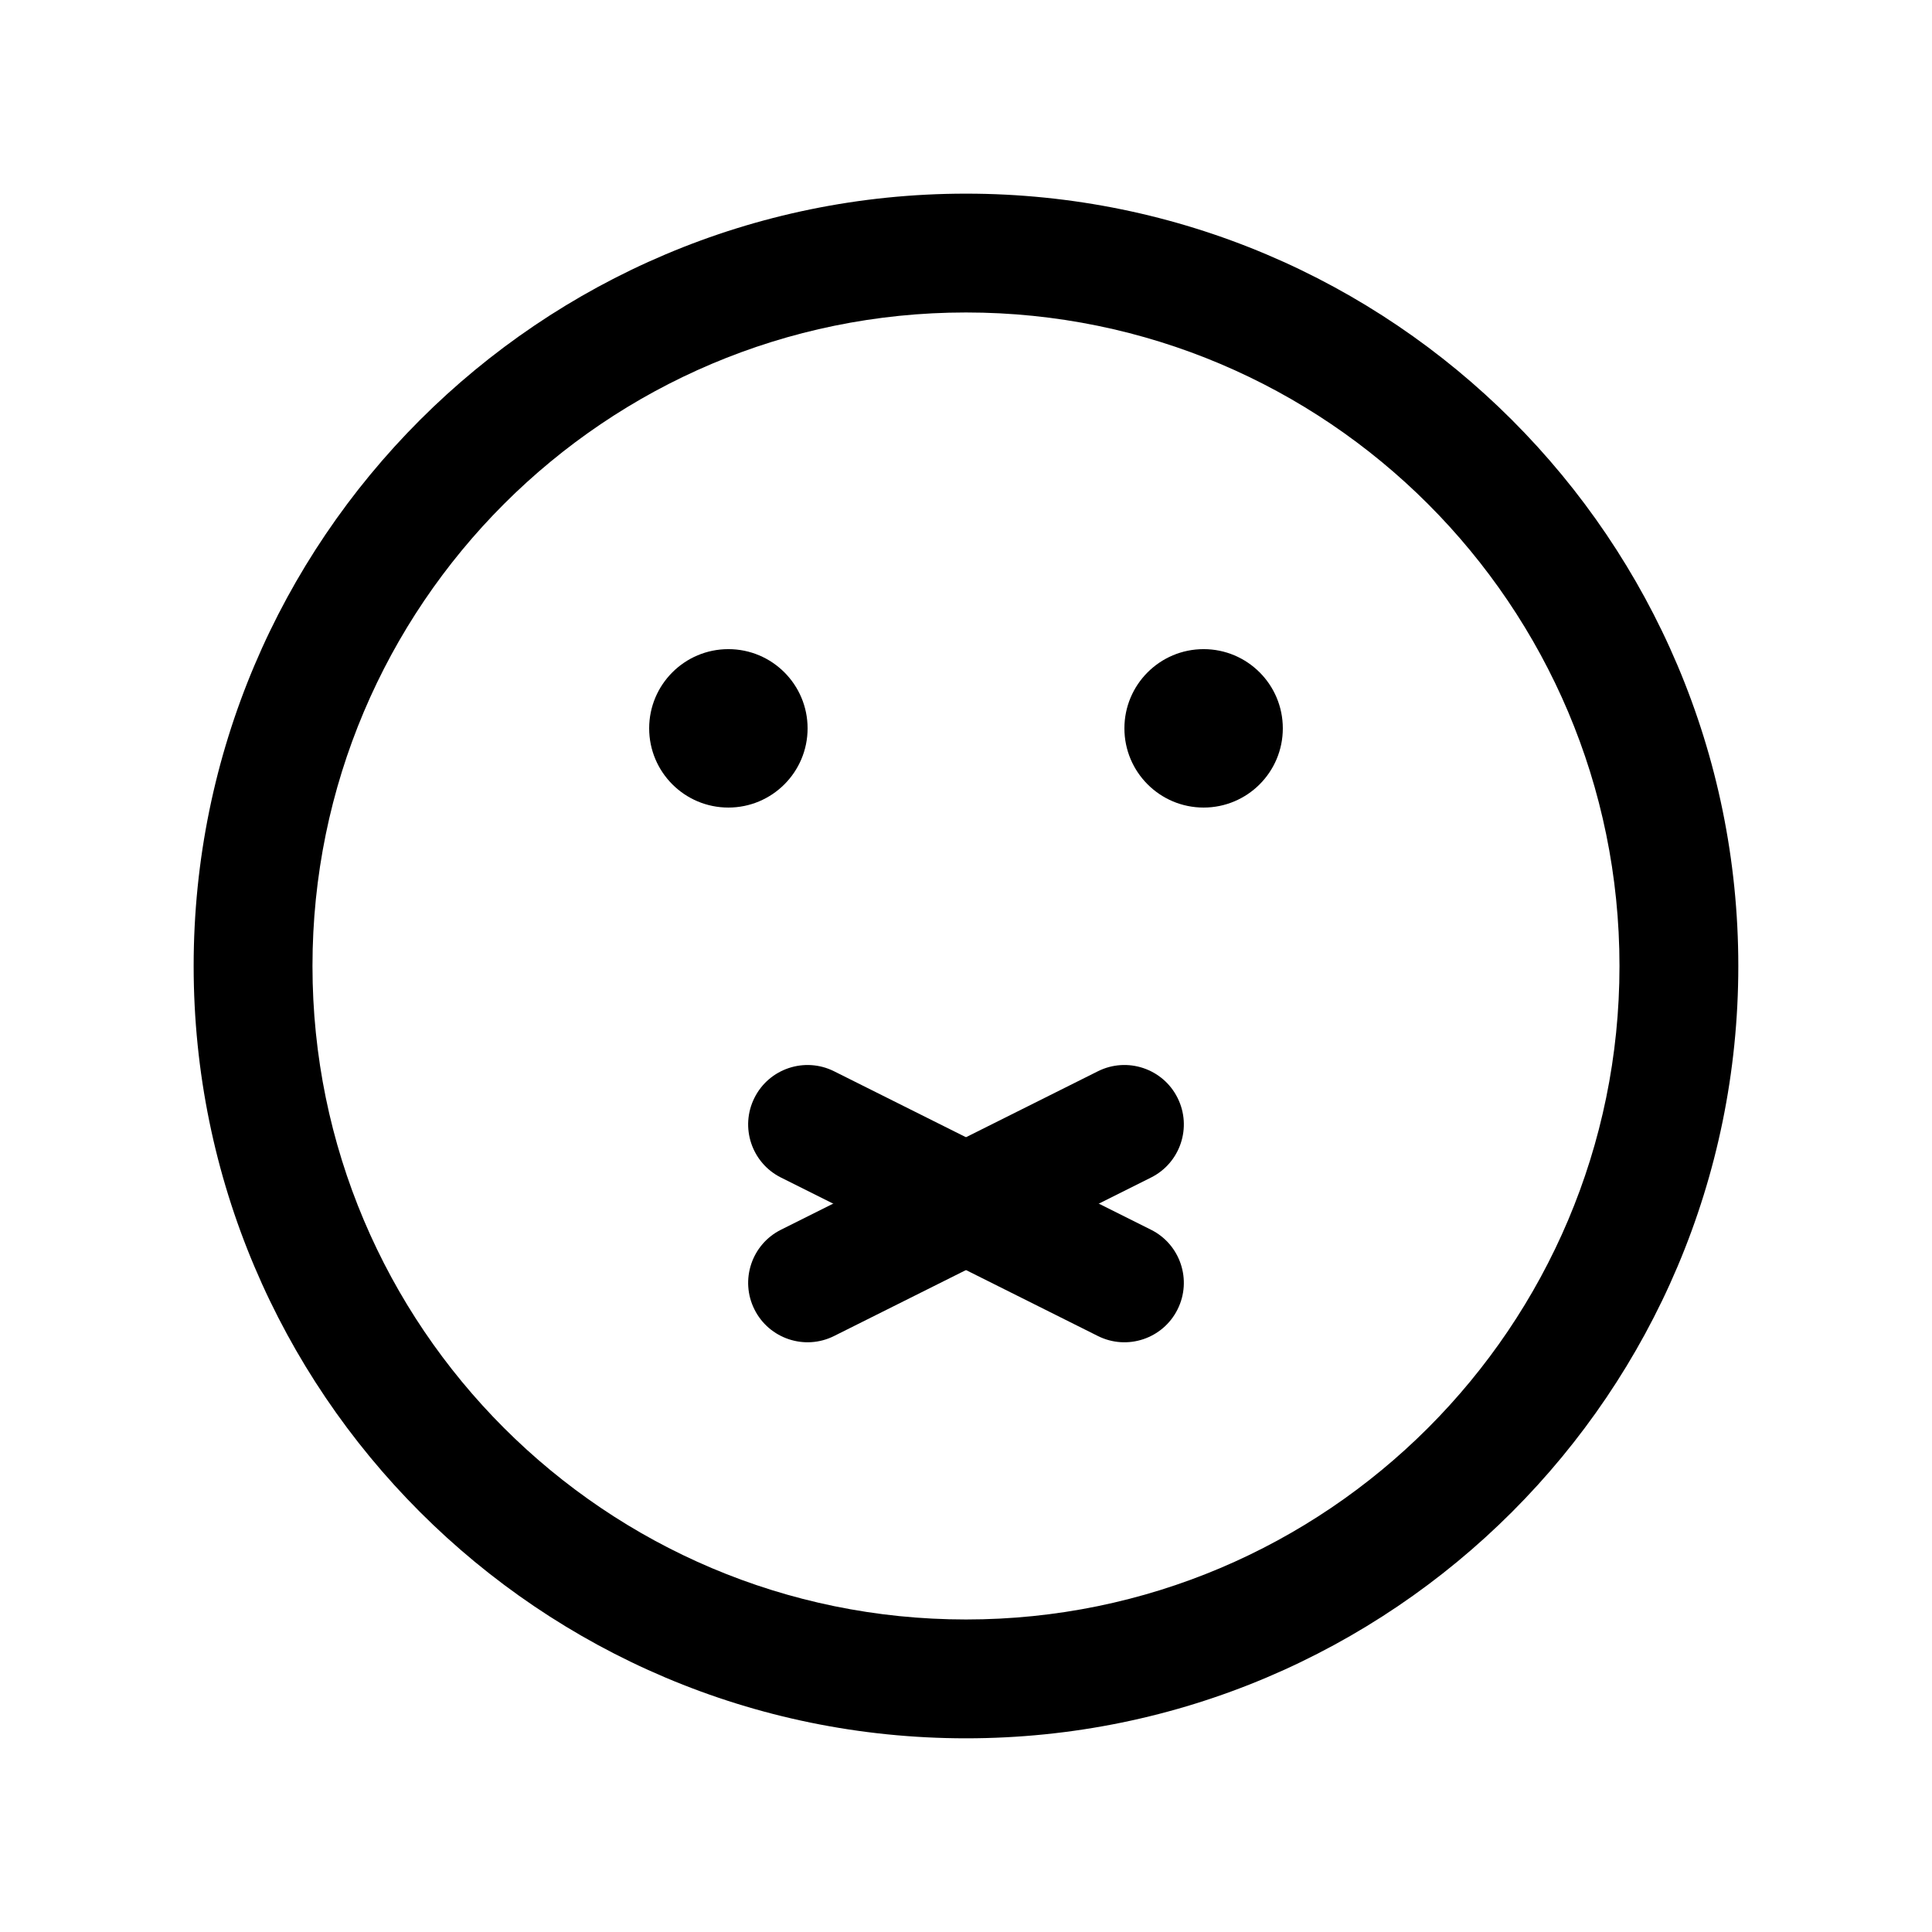 <?xml version="1.0" encoding="UTF-8"?>
<!-- Uploaded to: ICON Repo, www.iconrepo.com, Generator: ICON Repo Mixer Tools -->
<svg fill="#000000" width="800px" height="800px" version="1.1" viewBox="144 144 512 512" xmlns="http://www.w3.org/2000/svg">
 <g fill-rule="evenodd">
  <path d="m400 195.32c-112.96 0-204.68 91.715-204.68 204.68 0 112.96 91.715 204.67 204.68 204.67 112.96 0 204.67-91.715 204.67-204.67 0-112.96-91.715-204.68-204.67-204.68zm0 31.488c95.574 0 173.18 77.609 173.18 173.19 0 95.574-77.609 173.18-173.18 173.18-95.578 0-173.19-77.609-173.19-173.18 0-95.578 77.609-173.19 173.19-173.19z"/>
  <path d="m358.02 337.02c0 11.594-9.398 20.992-20.992 20.992s-20.992-9.398-20.992-20.992 9.398-20.992 20.992-20.992 20.992 9.398 20.992 20.992"/>
  <path d="m483.96 337.02c0 11.594-9.398 20.992-20.988 20.992-11.594 0-20.992-9.398-20.992-20.992s9.398-20.992 20.992-20.992c11.59 0 20.988 9.398 20.988 20.992"/>
  <path d="m350.98 456.07 83.969 41.984c7.769 3.887 17.234 0.738 21.117-7.051 3.887-7.769 0.738-17.234-7.051-21.117l-83.969-41.984c-7.766-3.887-17.234-0.734-21.117 7.051-3.883 7.769-0.734 17.234 7.051 21.117z"/>
  <path d="m434.95 427.9-83.969 41.984c-7.785 3.883-10.934 13.348-7.051 21.117 3.883 7.789 13.352 10.938 21.117 7.051l83.969-41.984c7.789-3.883 10.938-13.348 7.051-21.117-3.883-7.785-13.348-10.938-21.117-7.051z"/>
 </g>
</svg>